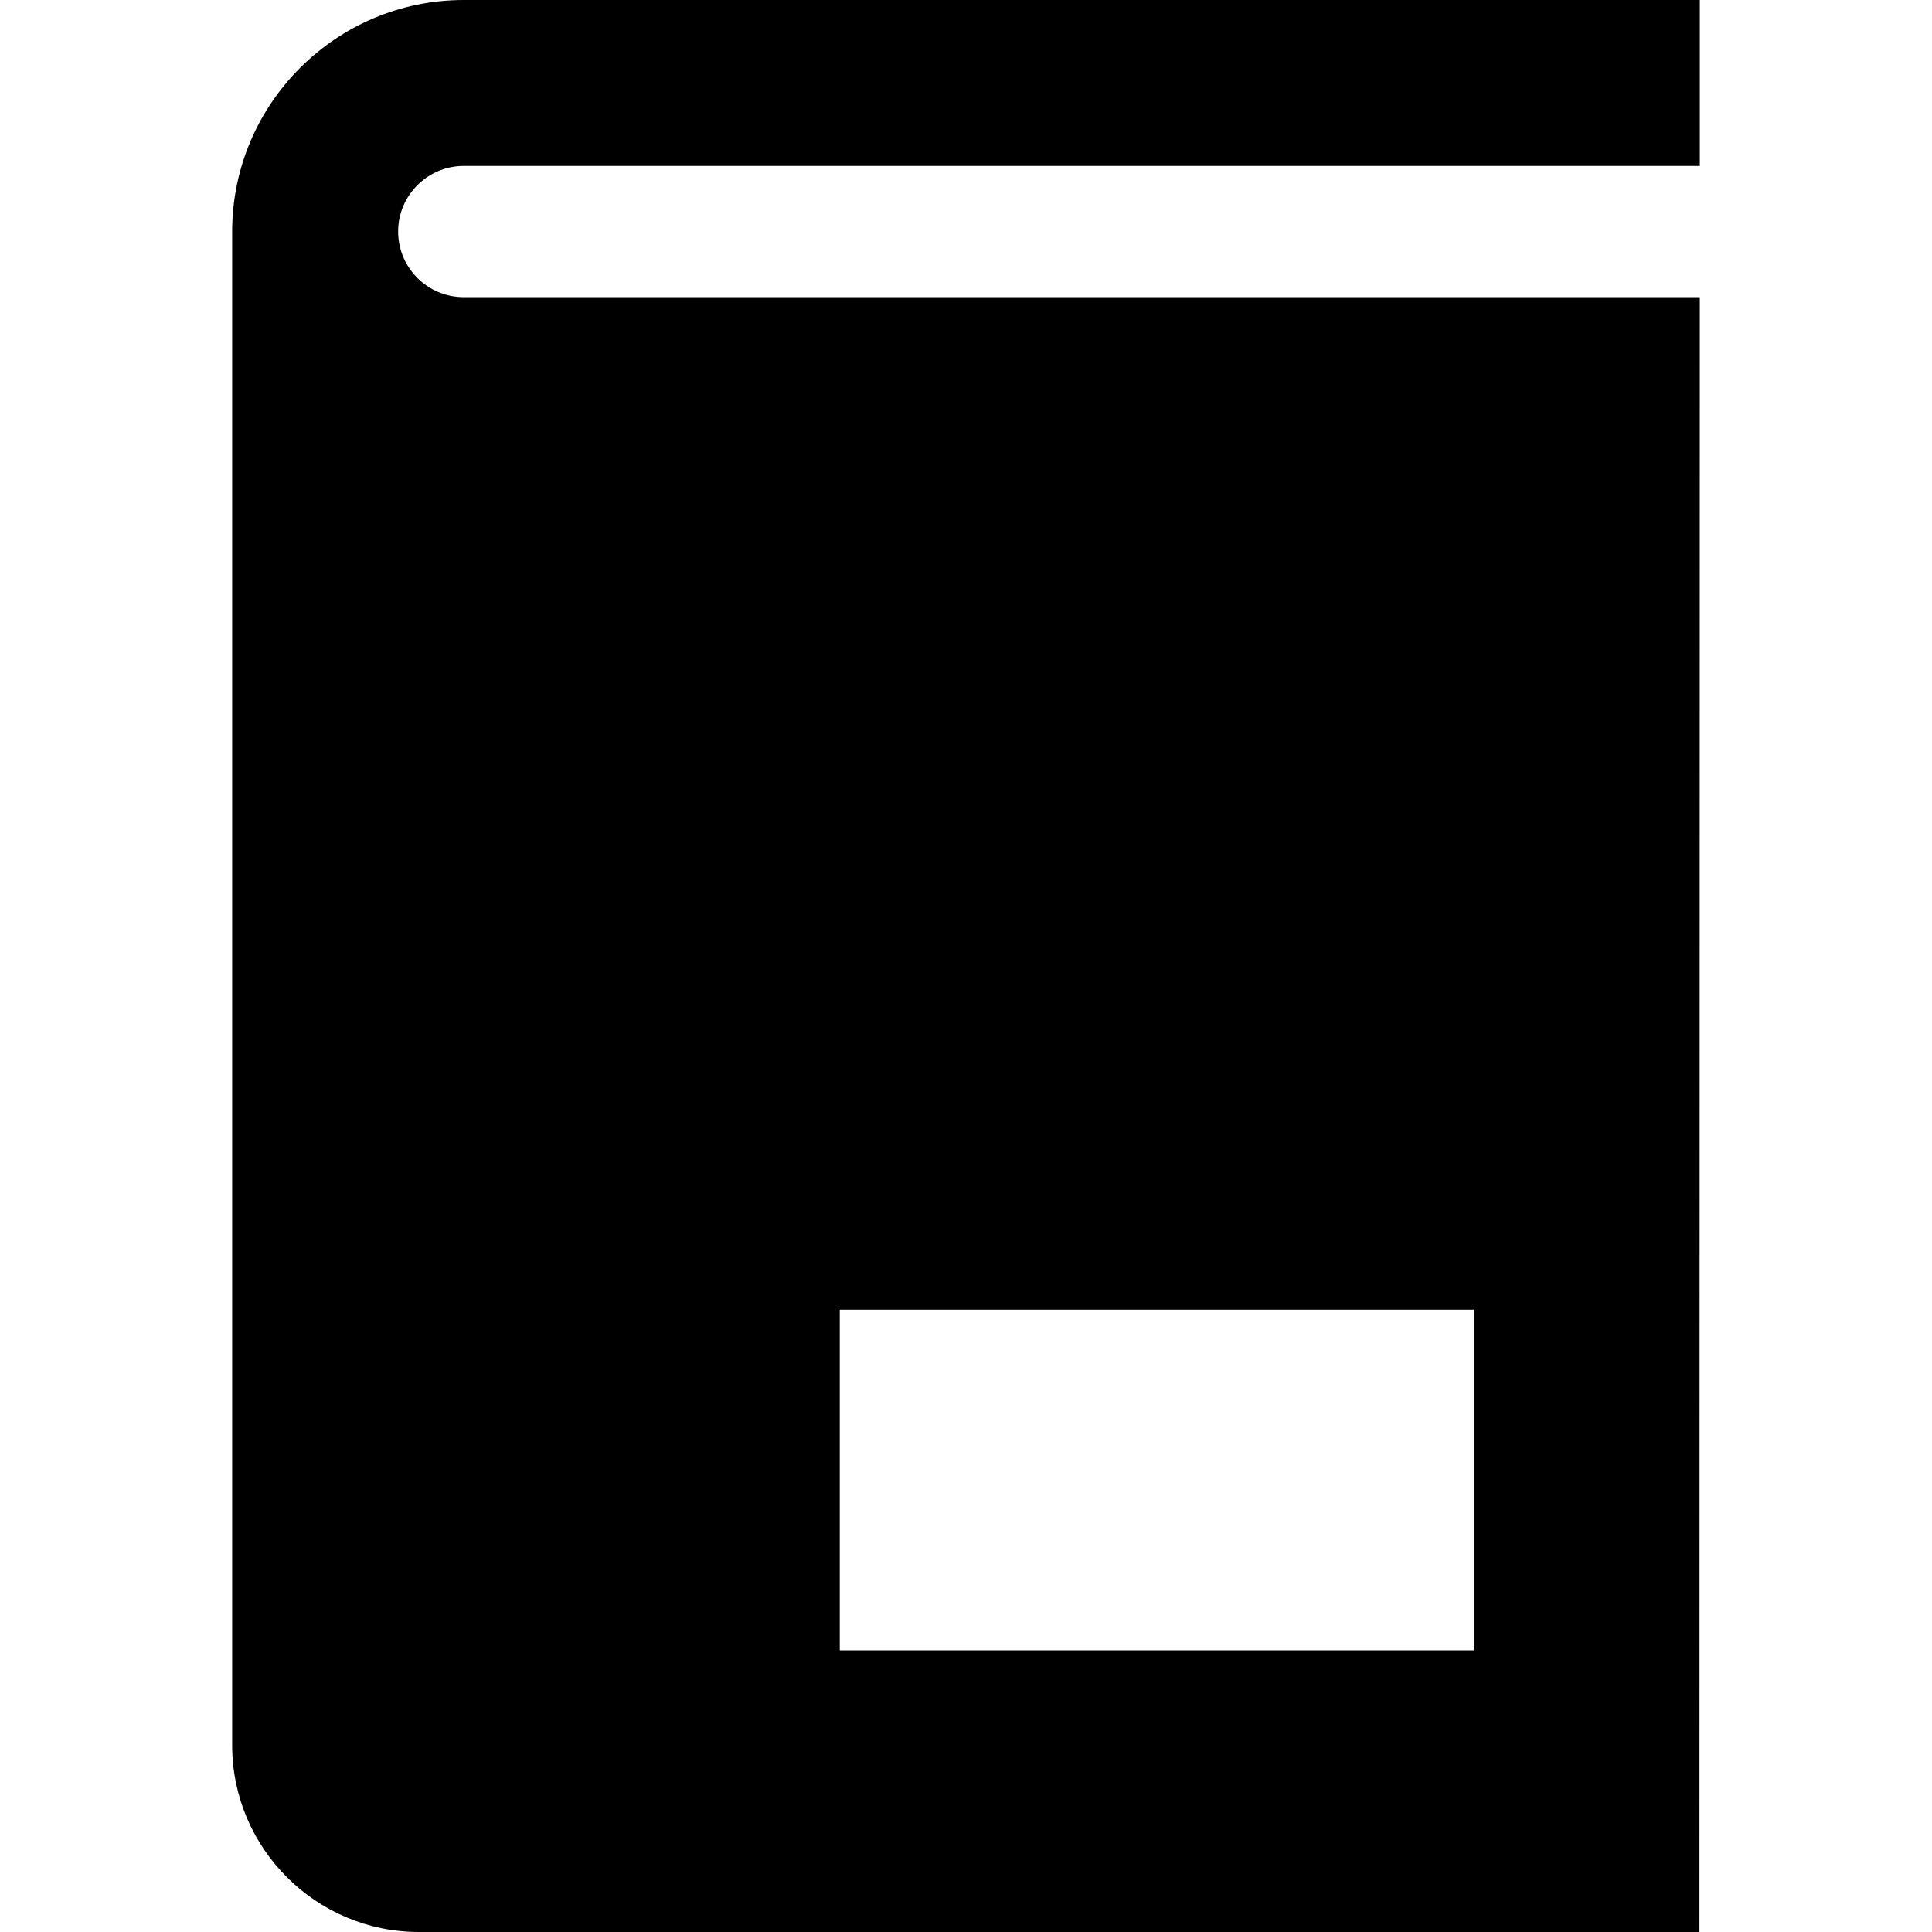 <?xml version="1.0" encoding="iso-8859-1"?>
<!-- Uploaded to: SVG Repo, www.svgrepo.com, Generator: SVG Repo Mixer Tools -->
<!DOCTYPE svg PUBLIC "-//W3C//DTD SVG 1.1//EN" "http://www.w3.org/Graphics/SVG/1.1/DTD/svg11.dtd">
<svg fill="#000000" height="800px" width="800px" version="1.1" id="Capa_1" xmlns="http://www.w3.org/2000/svg" xmlns:xlink="http://www.w3.org/1999/xlink" 
	 viewBox="0 0 333.09 333.09" xml:space="preserve">
<path d="M79.961,28.611h213.101V0H79.961C57.945,0,40.028,17.896,40.028,39.926V300.9c0,17.736,14.438,32.189,32.189,32.189h220.781
	l0.063-281.854H79.961c-6.24,0-11.319-5.068-11.319-11.311C68.642,33.676,73.721,28.611,79.961,28.611z M144.788,225.805h109.294
	v58.723H144.788V225.805z"/>
</svg>